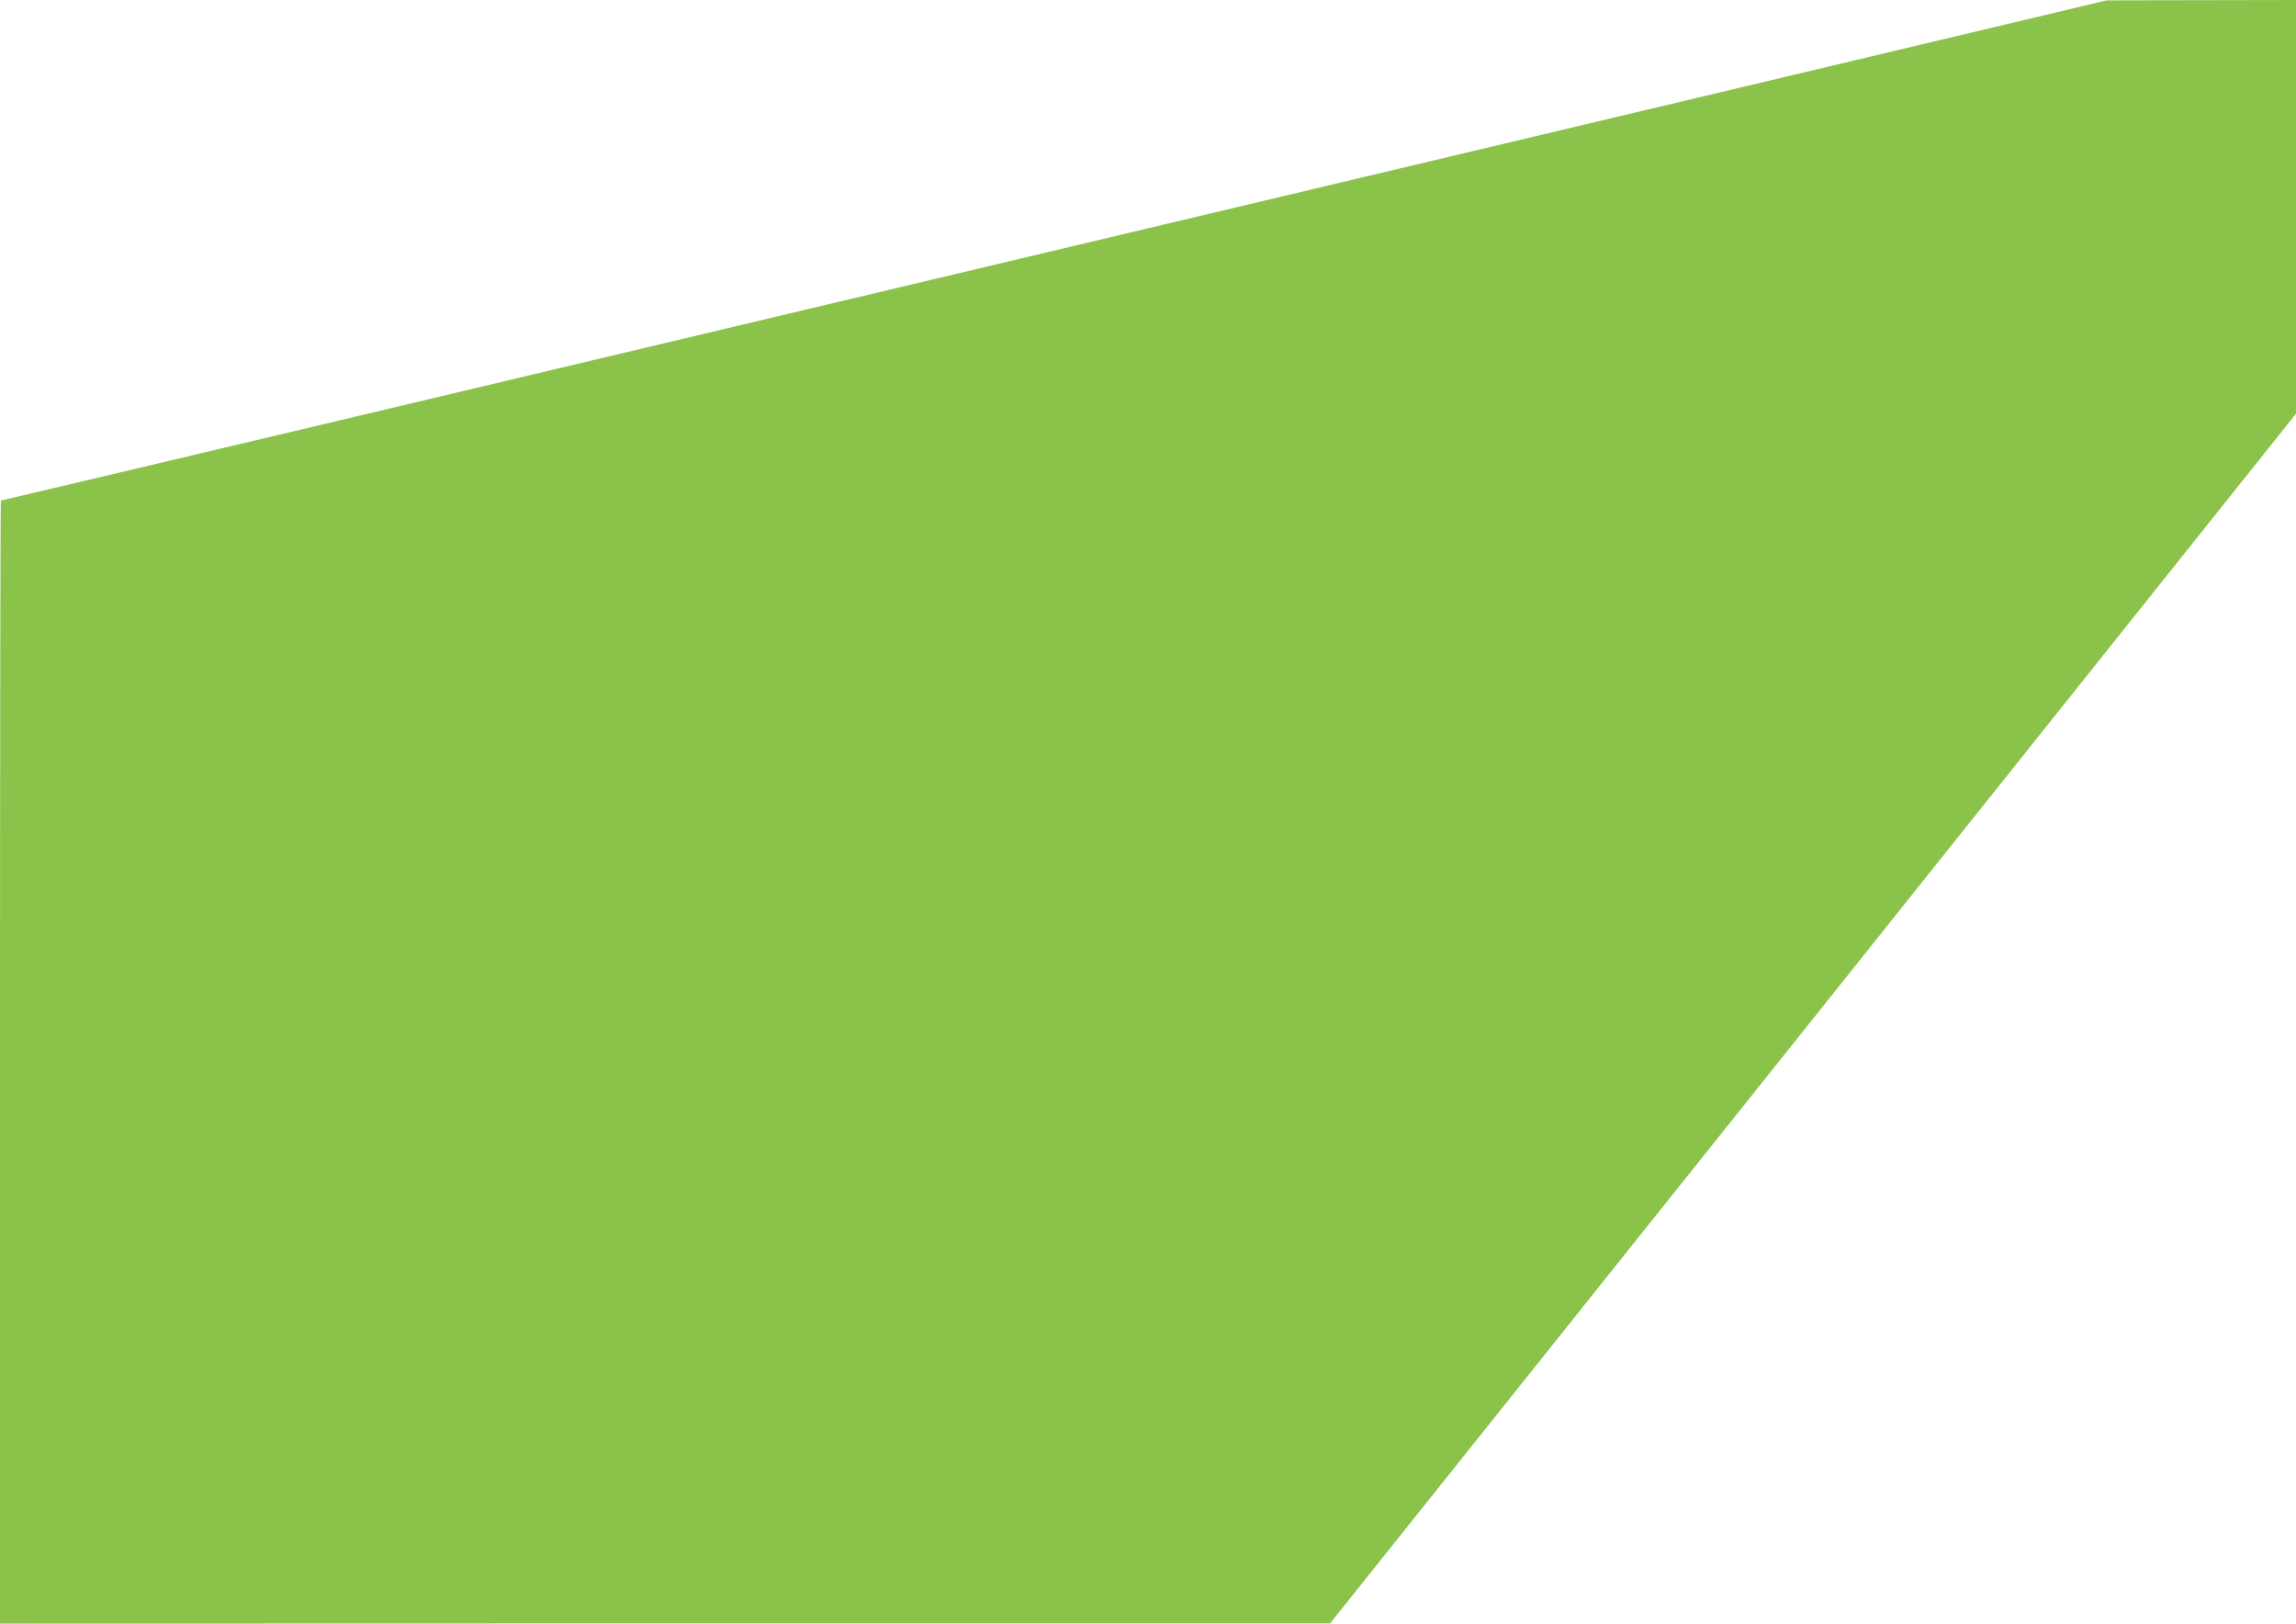 <?xml version="1.0" standalone="no"?>
<!DOCTYPE svg PUBLIC "-//W3C//DTD SVG 20010904//EN"
 "http://www.w3.org/TR/2001/REC-SVG-20010904/DTD/svg10.dtd">
<svg version="1.0" xmlns="http://www.w3.org/2000/svg"
 width="1280pt" height="905pt" viewBox="0 0 1280 905"
 preserveAspectRatio="xMidYMid meet">
<g transform="translate(0,905) scale(0.1,-0.1)"
fill="#8bc34a" stroke="none">
<path d="M9500 8514 c-2092 -497 -3463 -823 -7787 -1850 -937 -222 -1705 -404
-1708 -404 -3 0 -5 -1408 -5 -3130 l0 -3130 3708 1 3707 0 2693 3371 2692
3372 0 1153 0 1153 -527 -1 -528 -1 -2245 -534z"/>
</g>
</svg>

